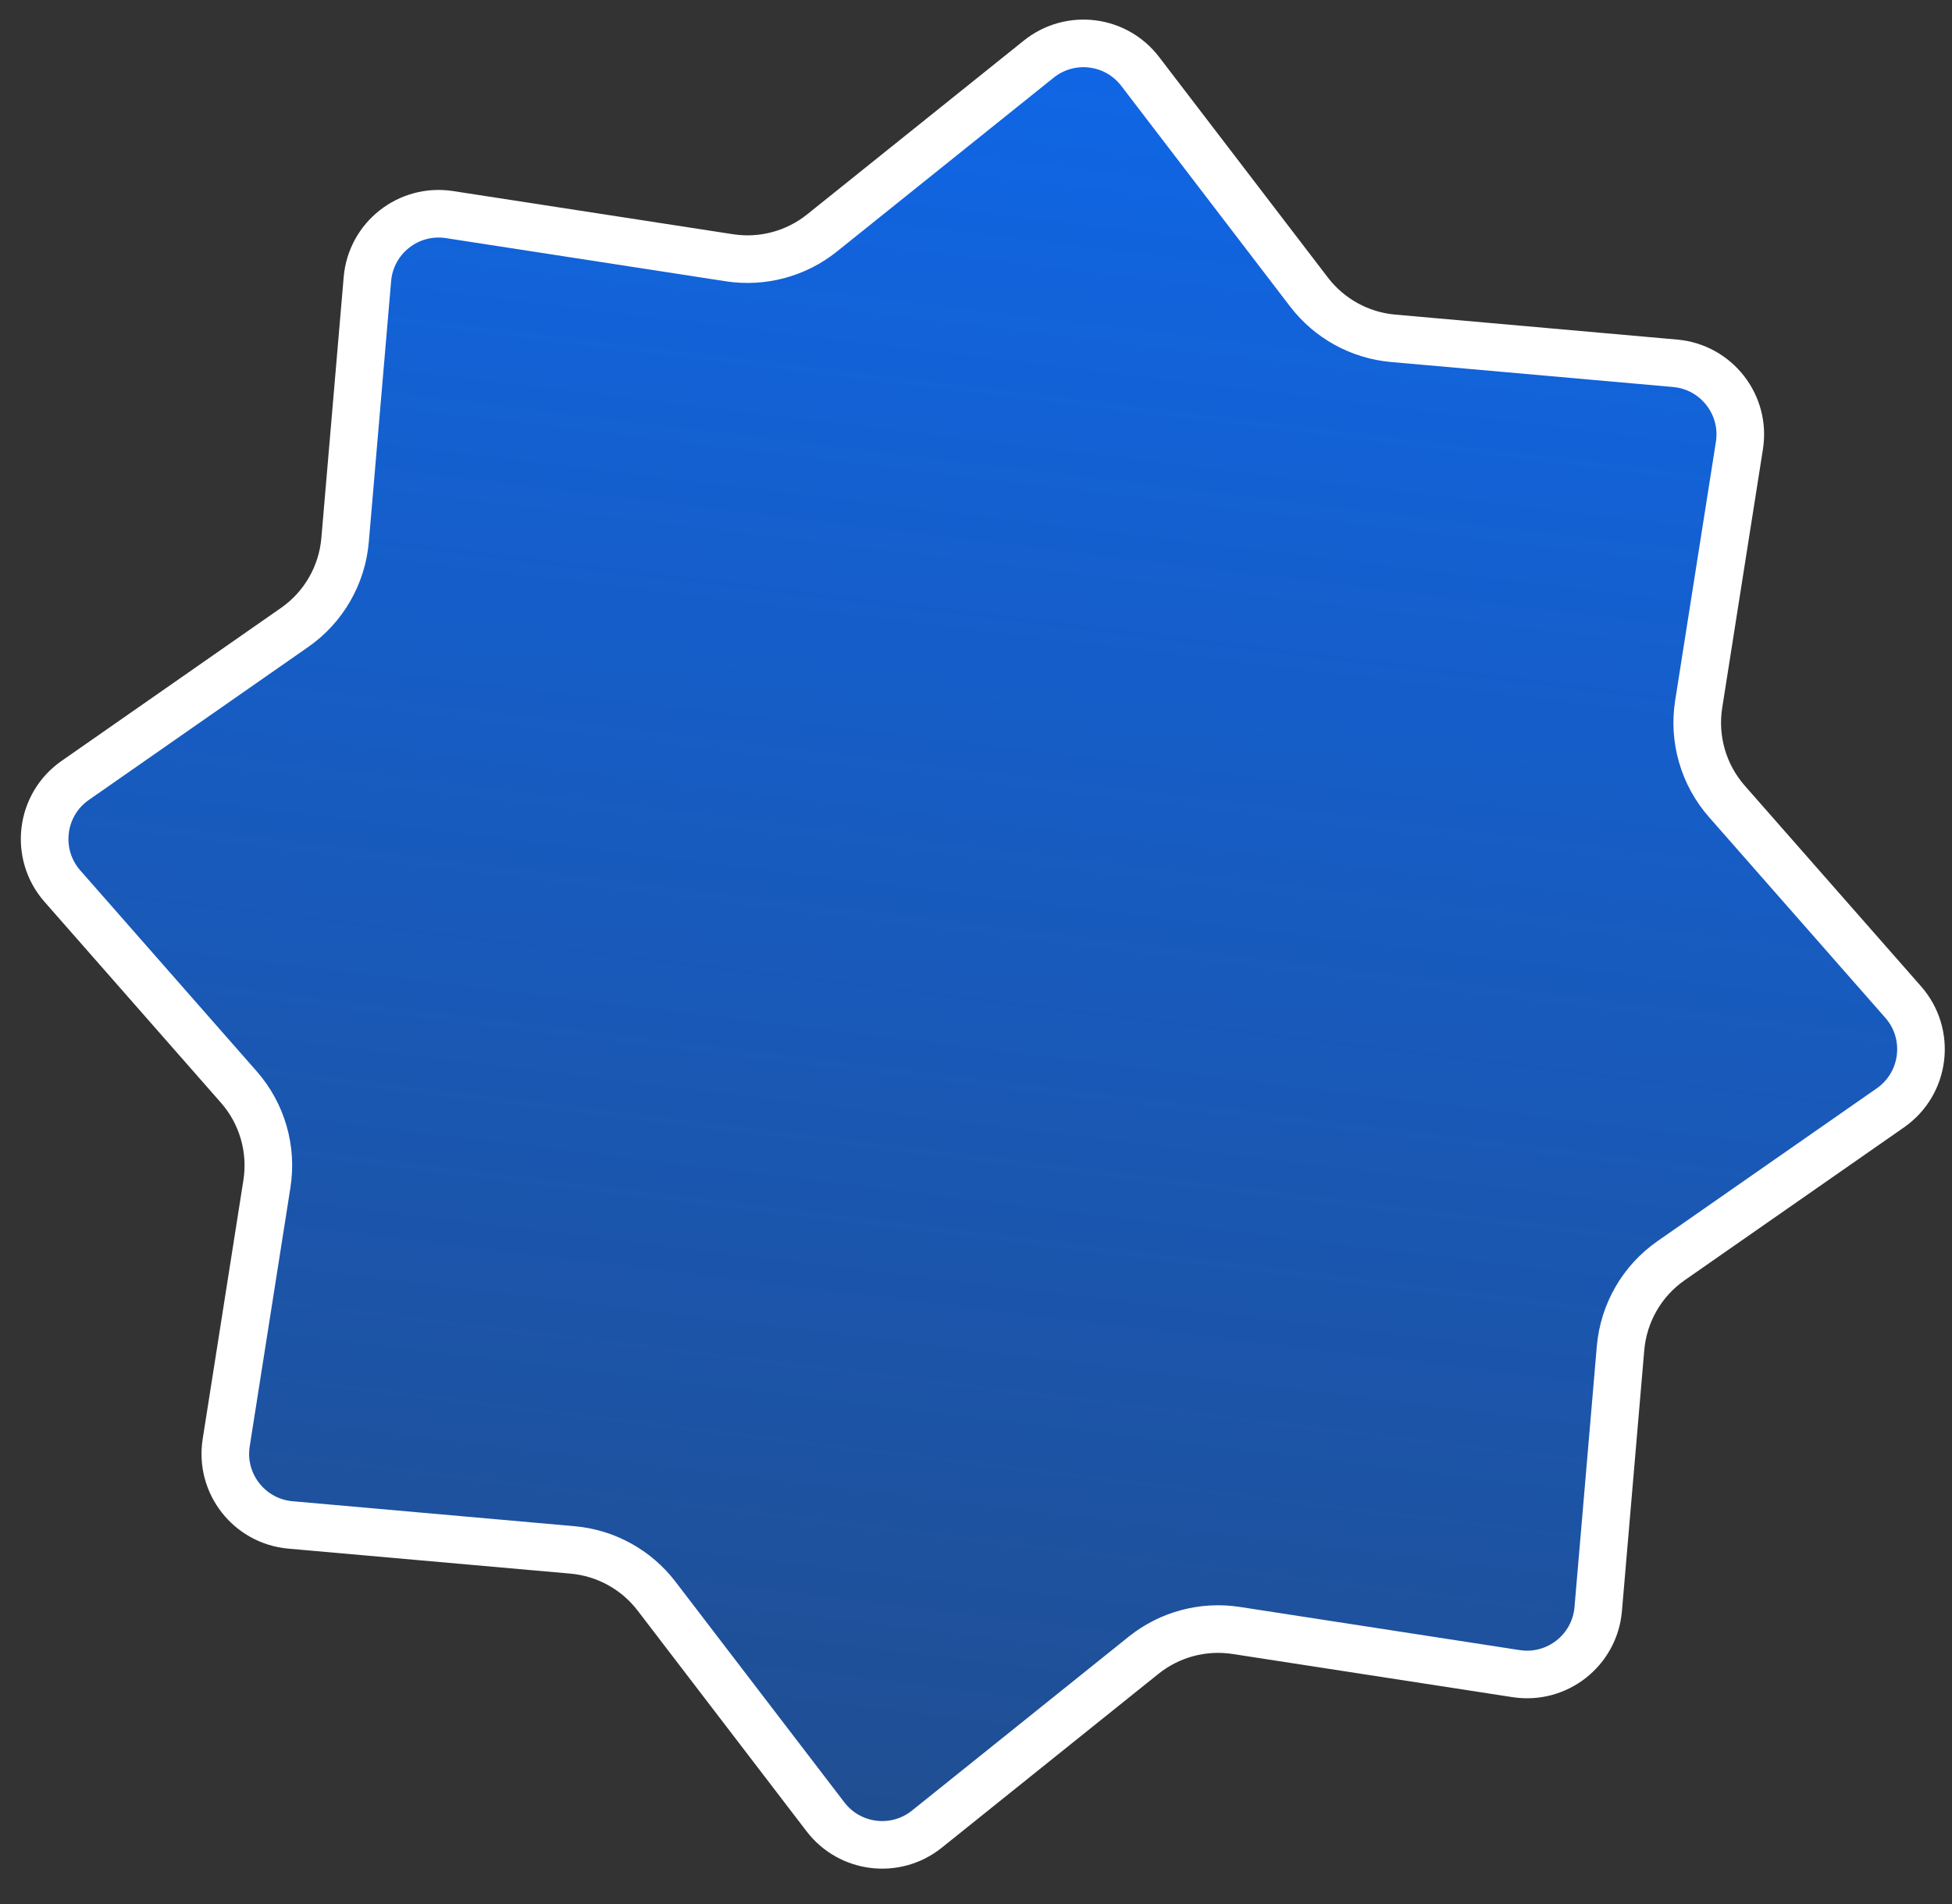 <svg width="41" height="40" viewBox="0 0 41 40" fill="none" xmlns="http://www.w3.org/2000/svg">
<rect x="0" y="0" width="41" height="40" fill="#333333" stroke="none"/>
<path d="M23.948 1.5L27.495 6.136C27.921 6.692 28.561 7.045 29.26 7.107L35.185 7.632C36.05 7.709 36.67 8.502 36.535 9.359L35.679 14.796C35.564 15.529 35.781 16.276 36.27 16.834L39.976 21.053C40.566 21.726 40.44 22.762 39.706 23.274L35.099 26.485C34.49 26.909 34.102 27.583 34.038 28.323L33.569 33.805C33.495 34.67 32.704 35.292 31.845 35.16L25.966 34.253C25.273 34.146 24.567 34.335 24.02 34.774L19.468 38.427C18.811 38.954 17.849 38.837 17.338 38.168L13.791 33.533C13.365 32.976 12.725 32.623 12.026 32.561L6.1 32.036C5.235 31.959 4.616 31.166 4.751 30.309L5.606 24.873C5.722 24.139 5.505 23.392 5.015 22.835L1.31 18.615C0.72 17.942 0.846 16.906 1.58 16.395L6.186 13.183C6.796 12.759 7.184 12.085 7.248 11.346L7.717 5.863C7.791 4.998 8.582 4.376 9.441 4.508L15.32 5.415C16.013 5.522 16.719 5.333 17.266 4.894L21.818 1.242C22.475 0.715 23.437 0.831 23.948 1.5Z" fill="url(#paint0_linear_24202_35510)" stroke="white"/>
<defs>
<linearGradient id="paint0_linear_24202_35510" x1="23.102" y1="-0.43" x2="18.184" y2="40.098" gradientUnits="userSpaceOnUse">
<stop stop-color="#0F67E9"/>
<stop offset="1" stop-color="#0F67E9" stop-opacity="0.5"/>
</linearGradient>
</defs>
</svg>
